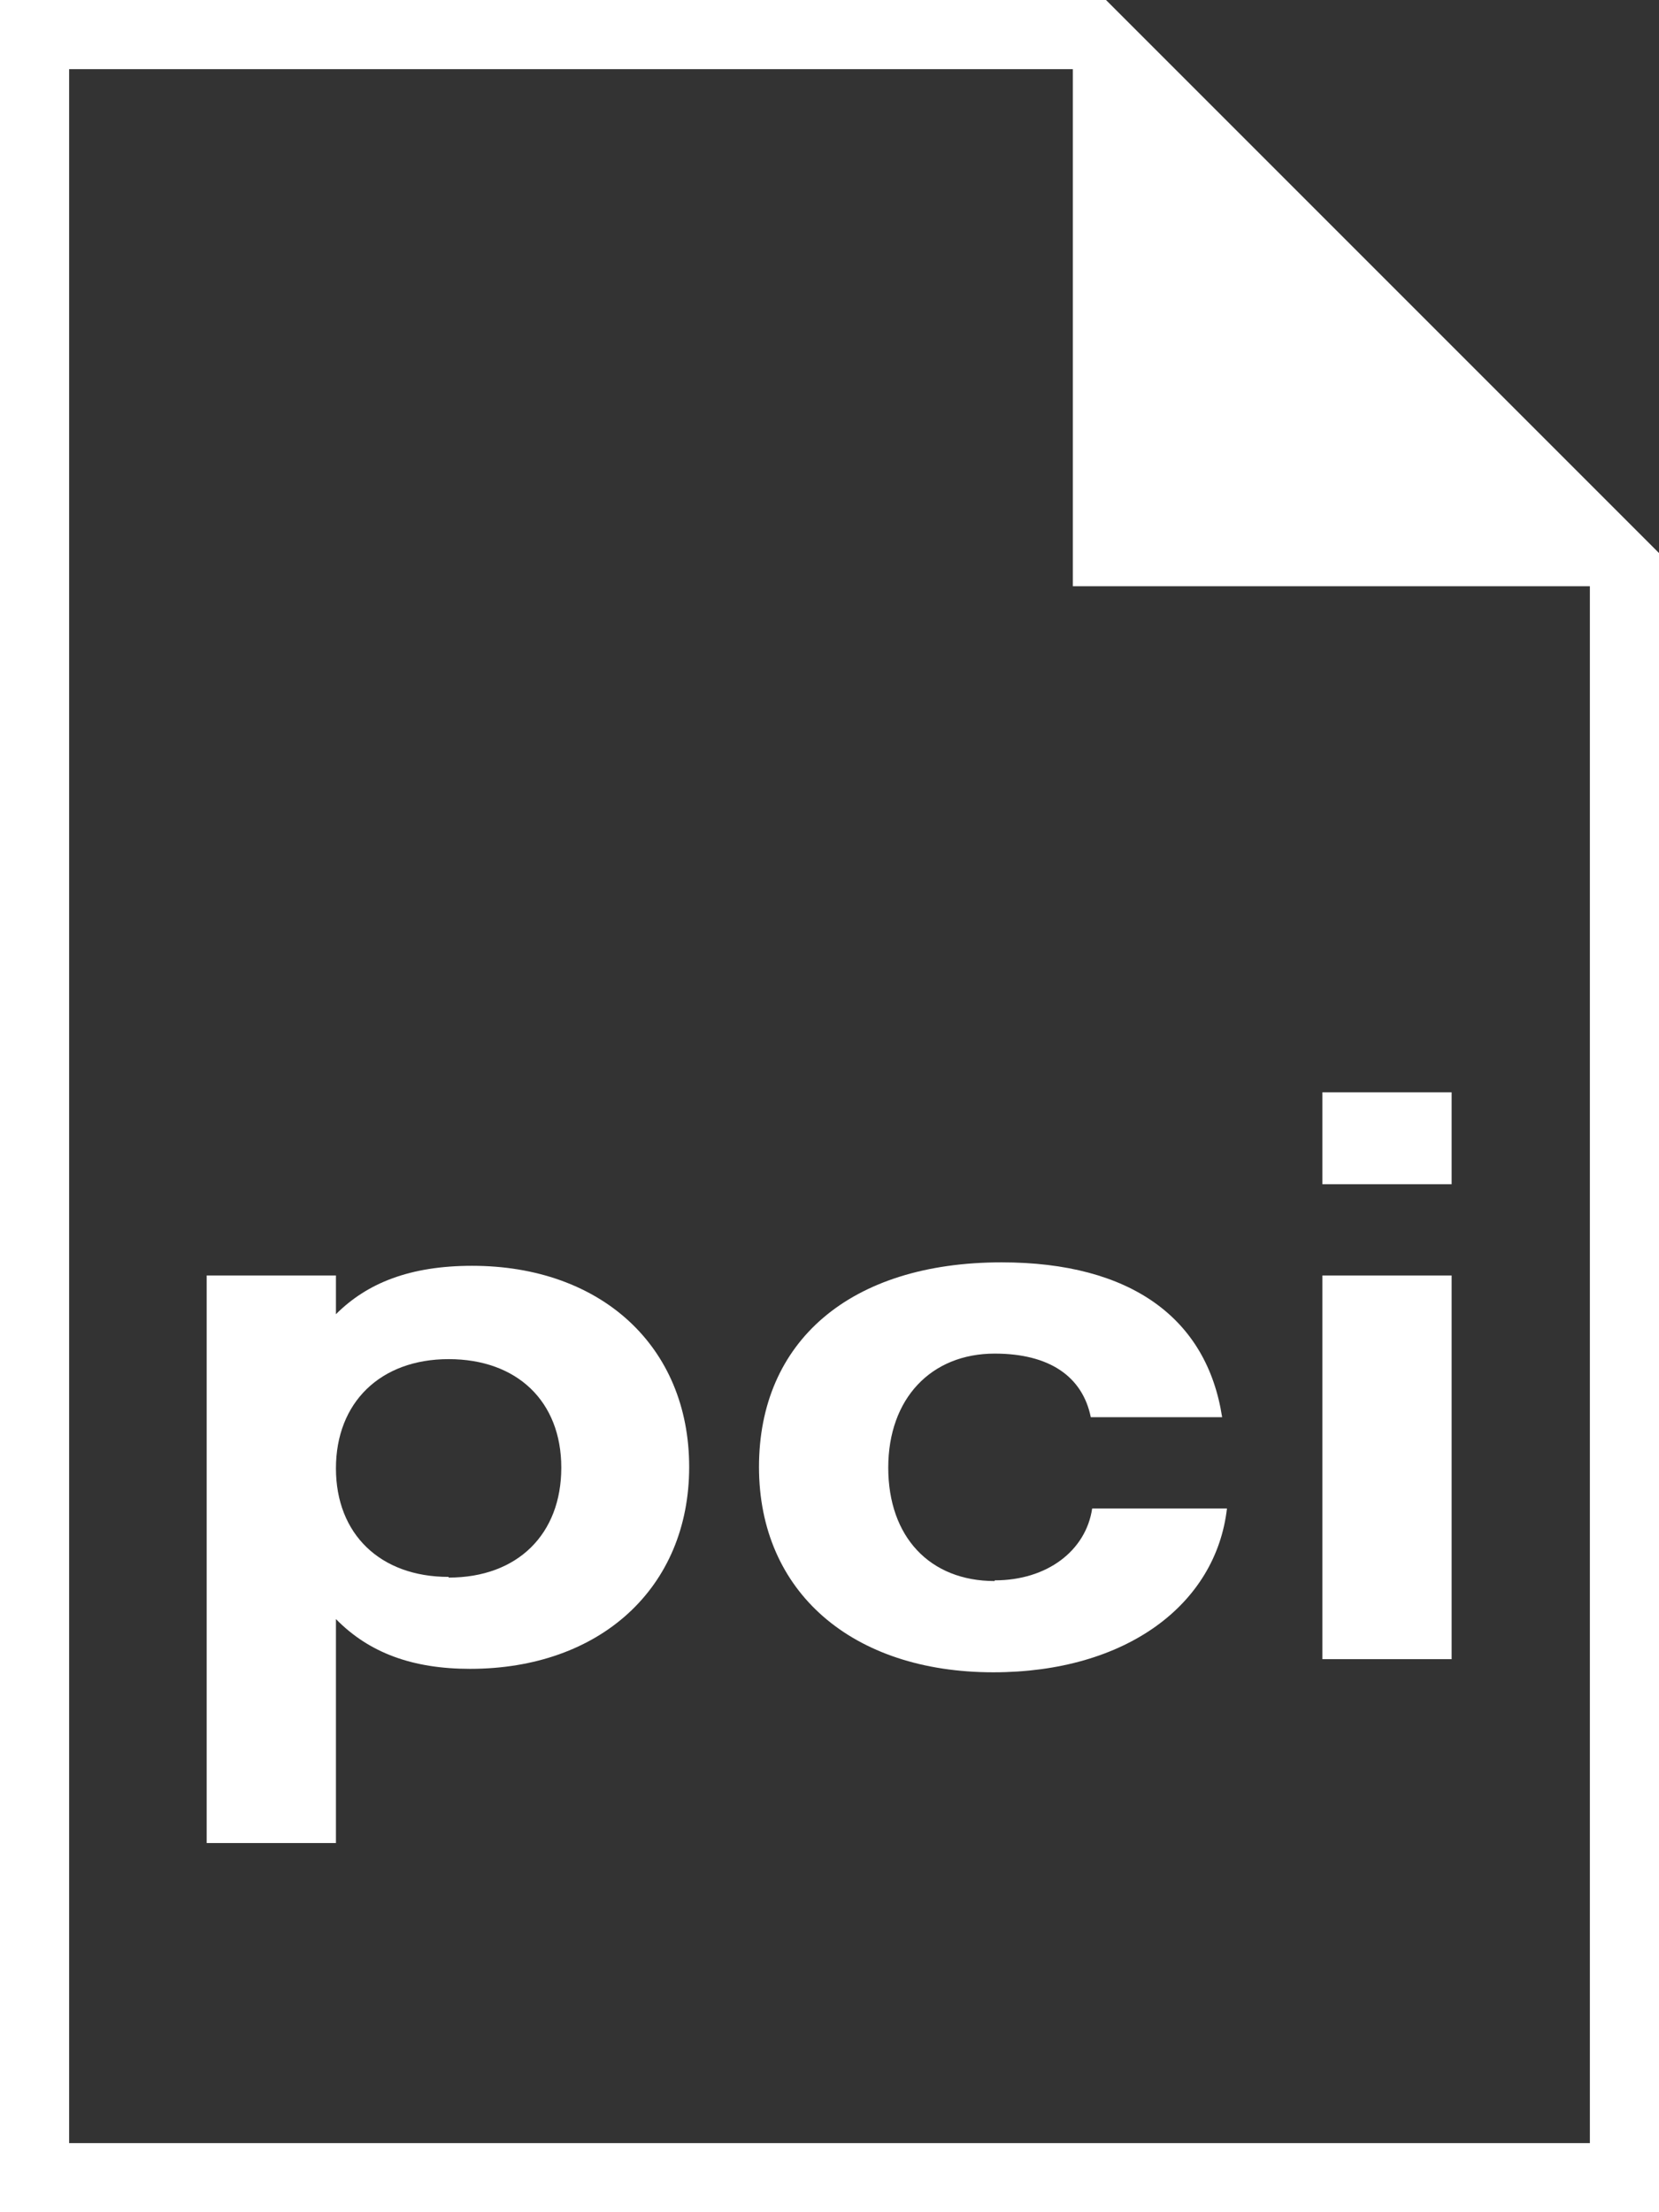 <?xml version="1.0" encoding="UTF-8"?><svg id="Layer_2" xmlns="http://www.w3.org/2000/svg" viewBox="0 0 24 32"><rect x="0" y="0" width="24" height="32" fill="#333333" stroke="none"/><defs><style>.cls-1{fill:#fff;stroke-width:0px;}</style></defs><g id="Layer_1-2"><g id="PCI_-_zwart"><rect class="cls-1" x="19.13" y="18.45" width="1.87" height="5.55"/><rect class="cls-1" x="19.13" y="15.8" width="1.87" height="1.33"/><path class="cls-1" d="m6.83,18.31c-.9,0-1.52.25-1.97.7v-.56h-1.87v8.21h1.87v-3.24c.48.49,1.11.72,1.94.72,1.88,0,3.17-1.17,3.17-2.92s-1.28-2.91-3.14-2.91m-.34,4.5c-.99,0-1.63-.62-1.63-1.57s.64-1.58,1.63-1.58,1.63.61,1.63,1.57-.63,1.59-1.63,1.59"/><path class="cls-1" d="m14.39,22.87c-.94,0-1.54-.64-1.54-1.64s.62-1.65,1.54-1.65c.79,0,1.27.33,1.39.92h1.9c-.22-1.43-1.32-2.24-3.19-2.24-2.2,0-3.51,1.15-3.51,2.96s1.35,2.97,3.39,2.97c1.92,0,3.22-.98,3.38-2.37h-1.95c-.09.61-.65,1.04-1.41,1.04"/><path class="cls-1" d="m16,0H0v32h24V8L16,0Zm7,31H1V1h14.52v7.48h7.48v22.52Z"/></g></g></svg>